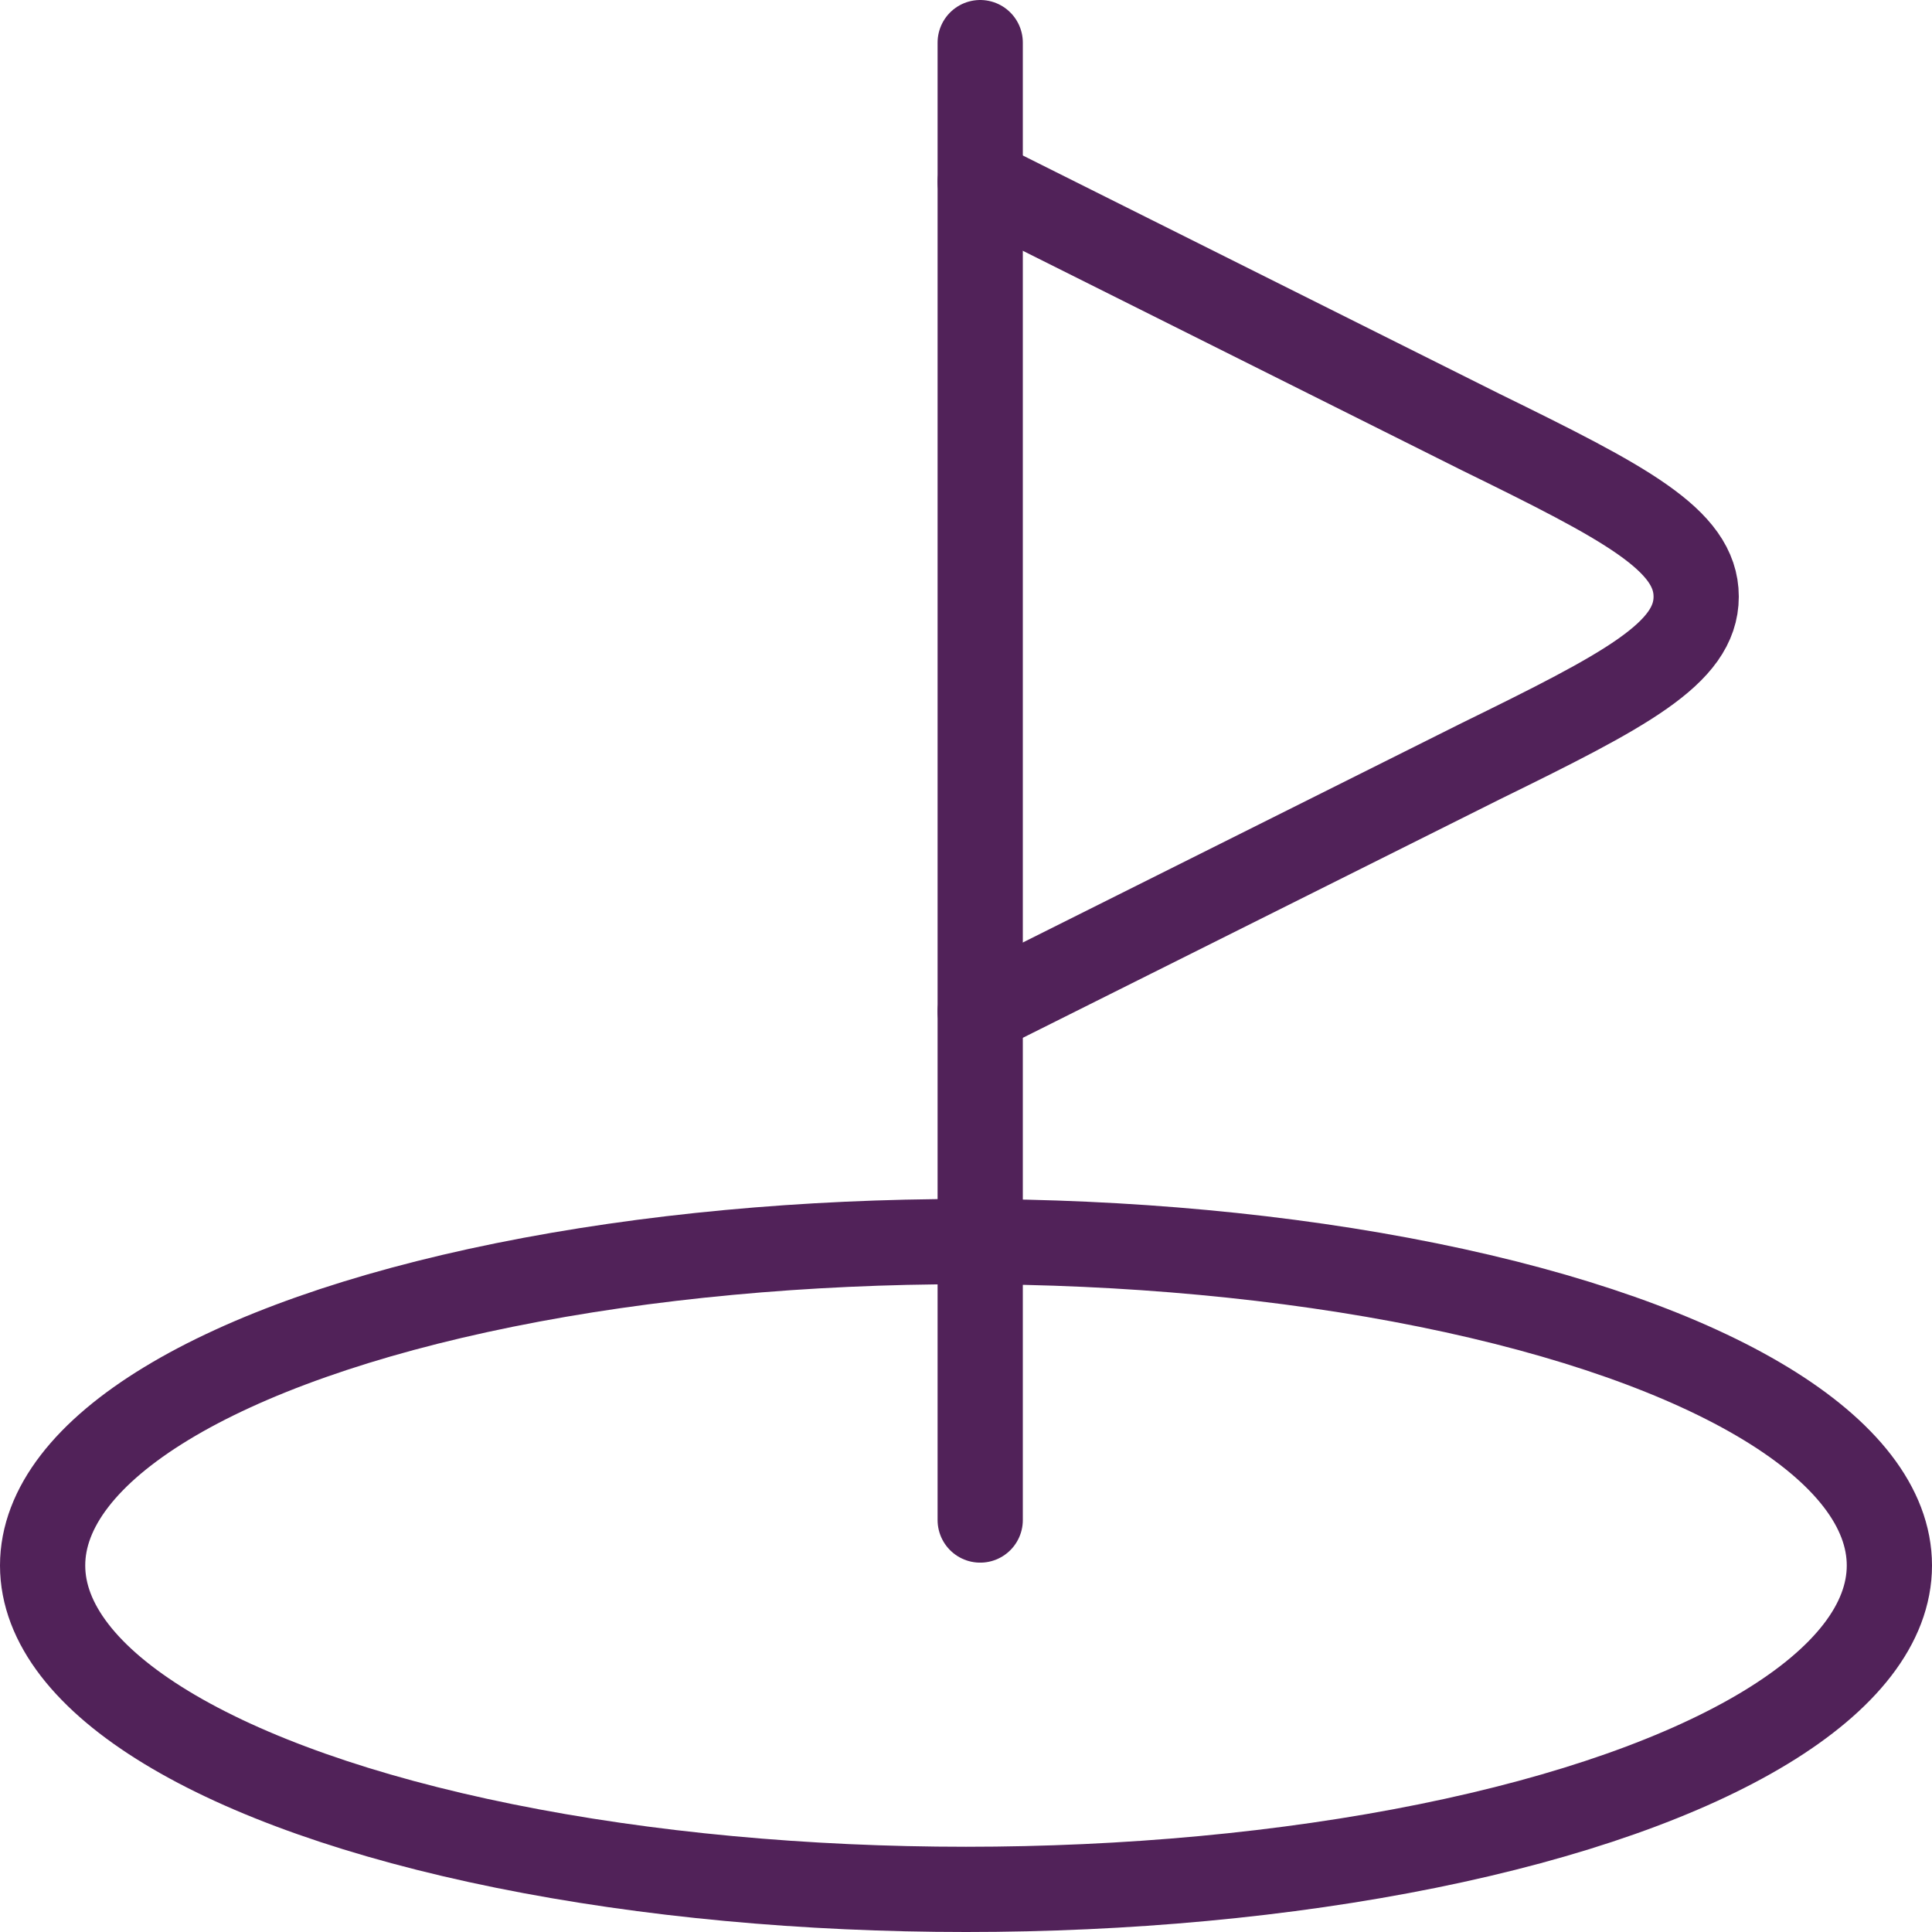 <svg id="Layer_1" data-name="Layer 1" xmlns="http://www.w3.org/2000/svg" viewBox="0 0 6.8 6.8"><defs><style>.cls-1,.cls-2{fill:none;stroke:#512259;stroke-miterlimit:133.33;stroke-width:0.3px;}.cls-2{stroke-linecap:round;}</style></defs><g id="Mini_golf" data-name="Mini golf"><ellipse class="cls-1" cx="3.4" cy="5.51" rx="3.25" ry="1.14"/><path class="cls-2" d="M5,6.56V1.36" transform="translate(-1.55 -1.21)"/><path class="cls-2" d="M5,1.85l1.76.88c.51.25.76.38.76.58s-.25.33-.76.58L5,4.77" transform="translate(-1.55 -1.21)"/></g></svg>